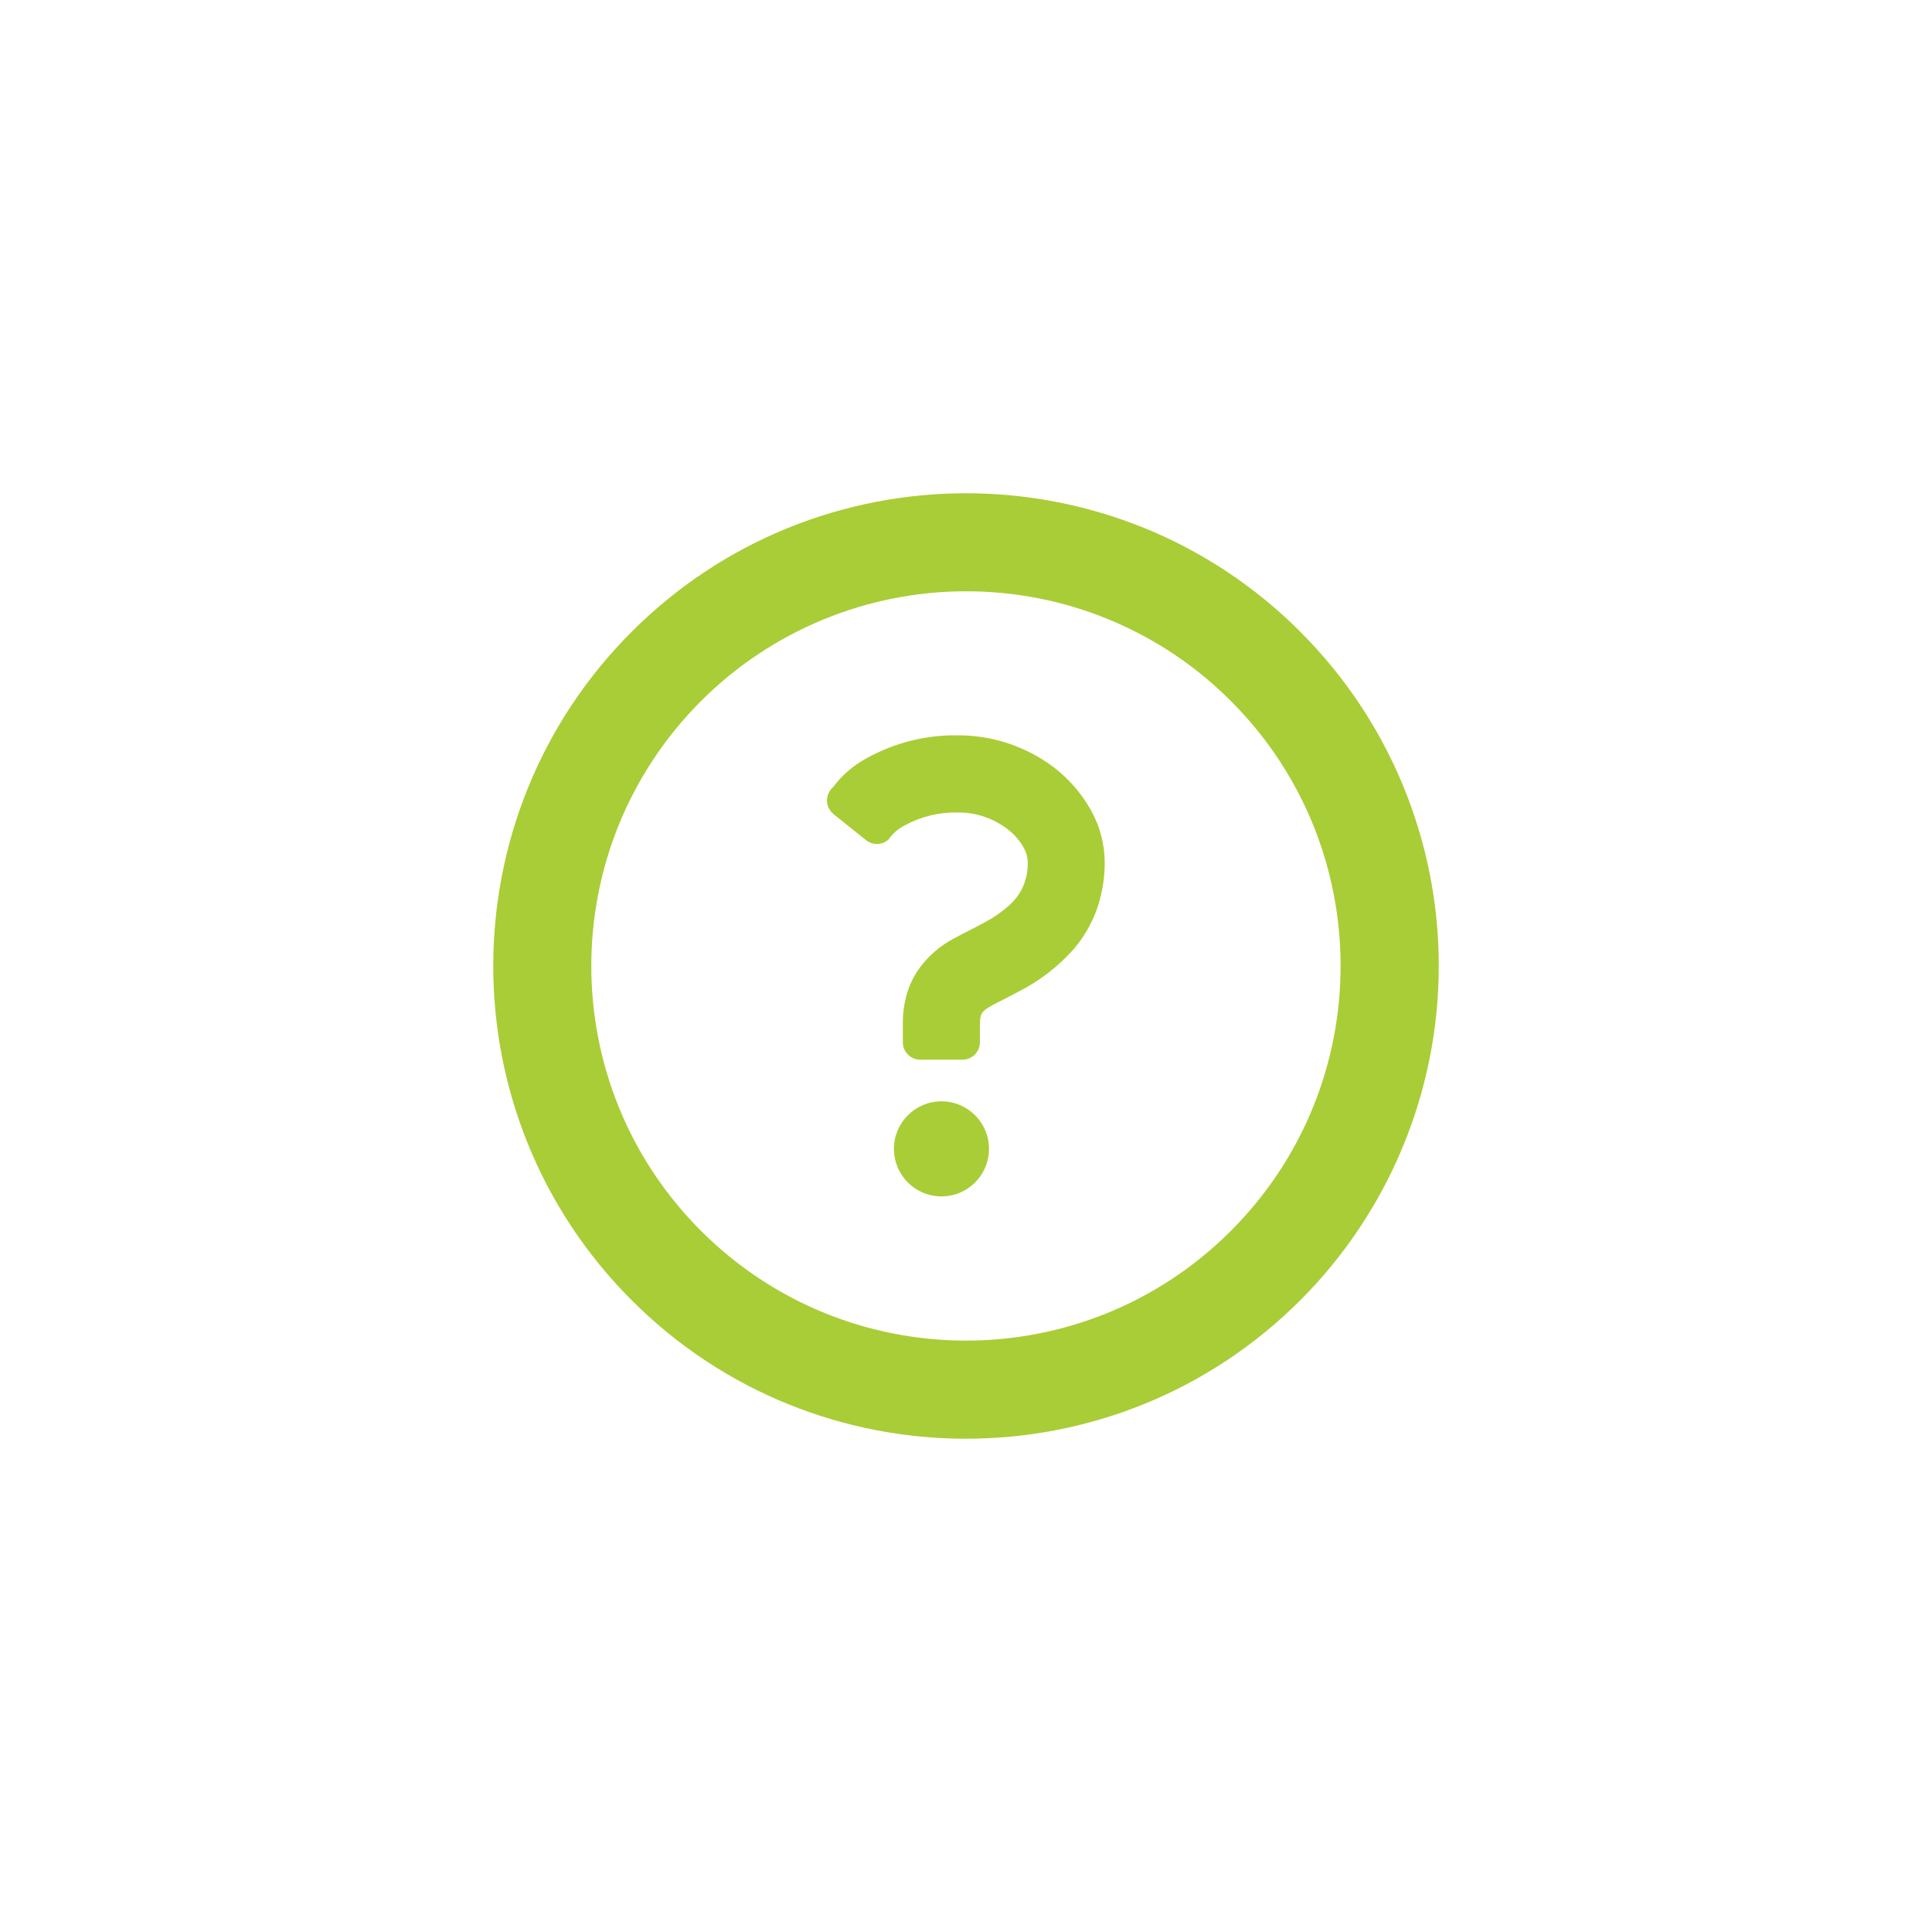 <?xml version="1.0" encoding="UTF-8"?>
<svg id="_レイヤー_2" data-name="レイヤー 2" xmlns="http://www.w3.org/2000/svg" viewBox="0 0 200 200">
  <defs>
    <style>
      .cls-1 {
        fill: #fff;
      }

      .cls-2 {
        fill: #a9cd36;
      }
    </style>
  </defs>
  <g id="_レイヤー_1-2" data-name="レイヤー 1">
    <g>
      <rect class="cls-1" width="200" height="200"/>
      <g>
        <path id="_パス_30" data-name="パス 30" class="cls-2" d="M134.6,65.39c-19.11-19.11-50.1-19.1-69.21.01-19.11,19.11-19.1,50.1.01,69.21,19.11,19.11,50.1,19.1,69.21-.01,9.17-9.18,14.33-21.62,14.33-34.6.01-12.98-5.15-25.44-14.34-34.6ZM127.42,72.57c15.15,15.15,15.14,39.7,0,54.85-15.15,15.15-39.7,15.14-54.85,0-15.15-15.15-15.14-39.7,0-54.85,7.27-7.27,17.14-11.36,27.43-11.36,10.29-.01,20.16,4.07,27.42,11.36Z"/>
        <path id="_パス_31" data-name="パス 31" class="cls-2" d="M97.46,114.01c-2.72,0-4.92,2.2-4.92,4.92,0,2.72,2.2,4.92,4.92,4.92,2.72,0,4.92-2.2,4.92-4.92,0-2.72-2.2-4.92-4.92-4.92Z"/>
        <path id="_パス_32" data-name="パス 32" class="cls-2" d="M86.3,84.29l3.35,2.68c.68.55,1.66.52,2.32-.05.43-.63,1.02-1.14,1.7-1.48,1.68-.92,3.57-1.38,5.49-1.33,1.97-.02,3.89.67,5.4,1.93.58.49,1.06,1.08,1.43,1.74.25.44.39.94.4,1.45.03.98-.18,1.95-.62,2.83-.28.54-.65,1.04-1.09,1.47-.8.75-1.7,1.39-2.67,1.91-1.05.59-2.18,1.11-3.32,1.74-1.48.79-2.75,1.92-3.7,3.31-.52.79-.91,1.66-1.16,2.57-.25.94-.38,1.92-.37,2.9v1.93c0,1,.81,1.81,1.81,1.81h4.36c1,0,1.81-.81,1.81-1.81v-1.93c0-.26.02-.53.09-.78.04-.16.12-.31.23-.44.24-.24.51-.44.81-.59.65-.37,1.7-.86,2.89-1.51,2.19-1.11,4.15-2.63,5.77-4.48.97-1.16,1.74-2.49,2.27-3.91.58-1.61.87-3.31.86-5.03-.02-1.8-.47-3.56-1.32-5.15-1.28-2.37-3.19-4.34-5.53-5.69-2.54-1.49-5.43-2.27-8.37-2.26-3.3-.05-6.56.77-9.44,2.38-1.36.73-2.54,1.75-3.46,2.99-.76.65-.84,1.79-.19,2.55.07.08.15.16.24.23h0Z"/>
      </g>
    </g>
  </g>
</svg>